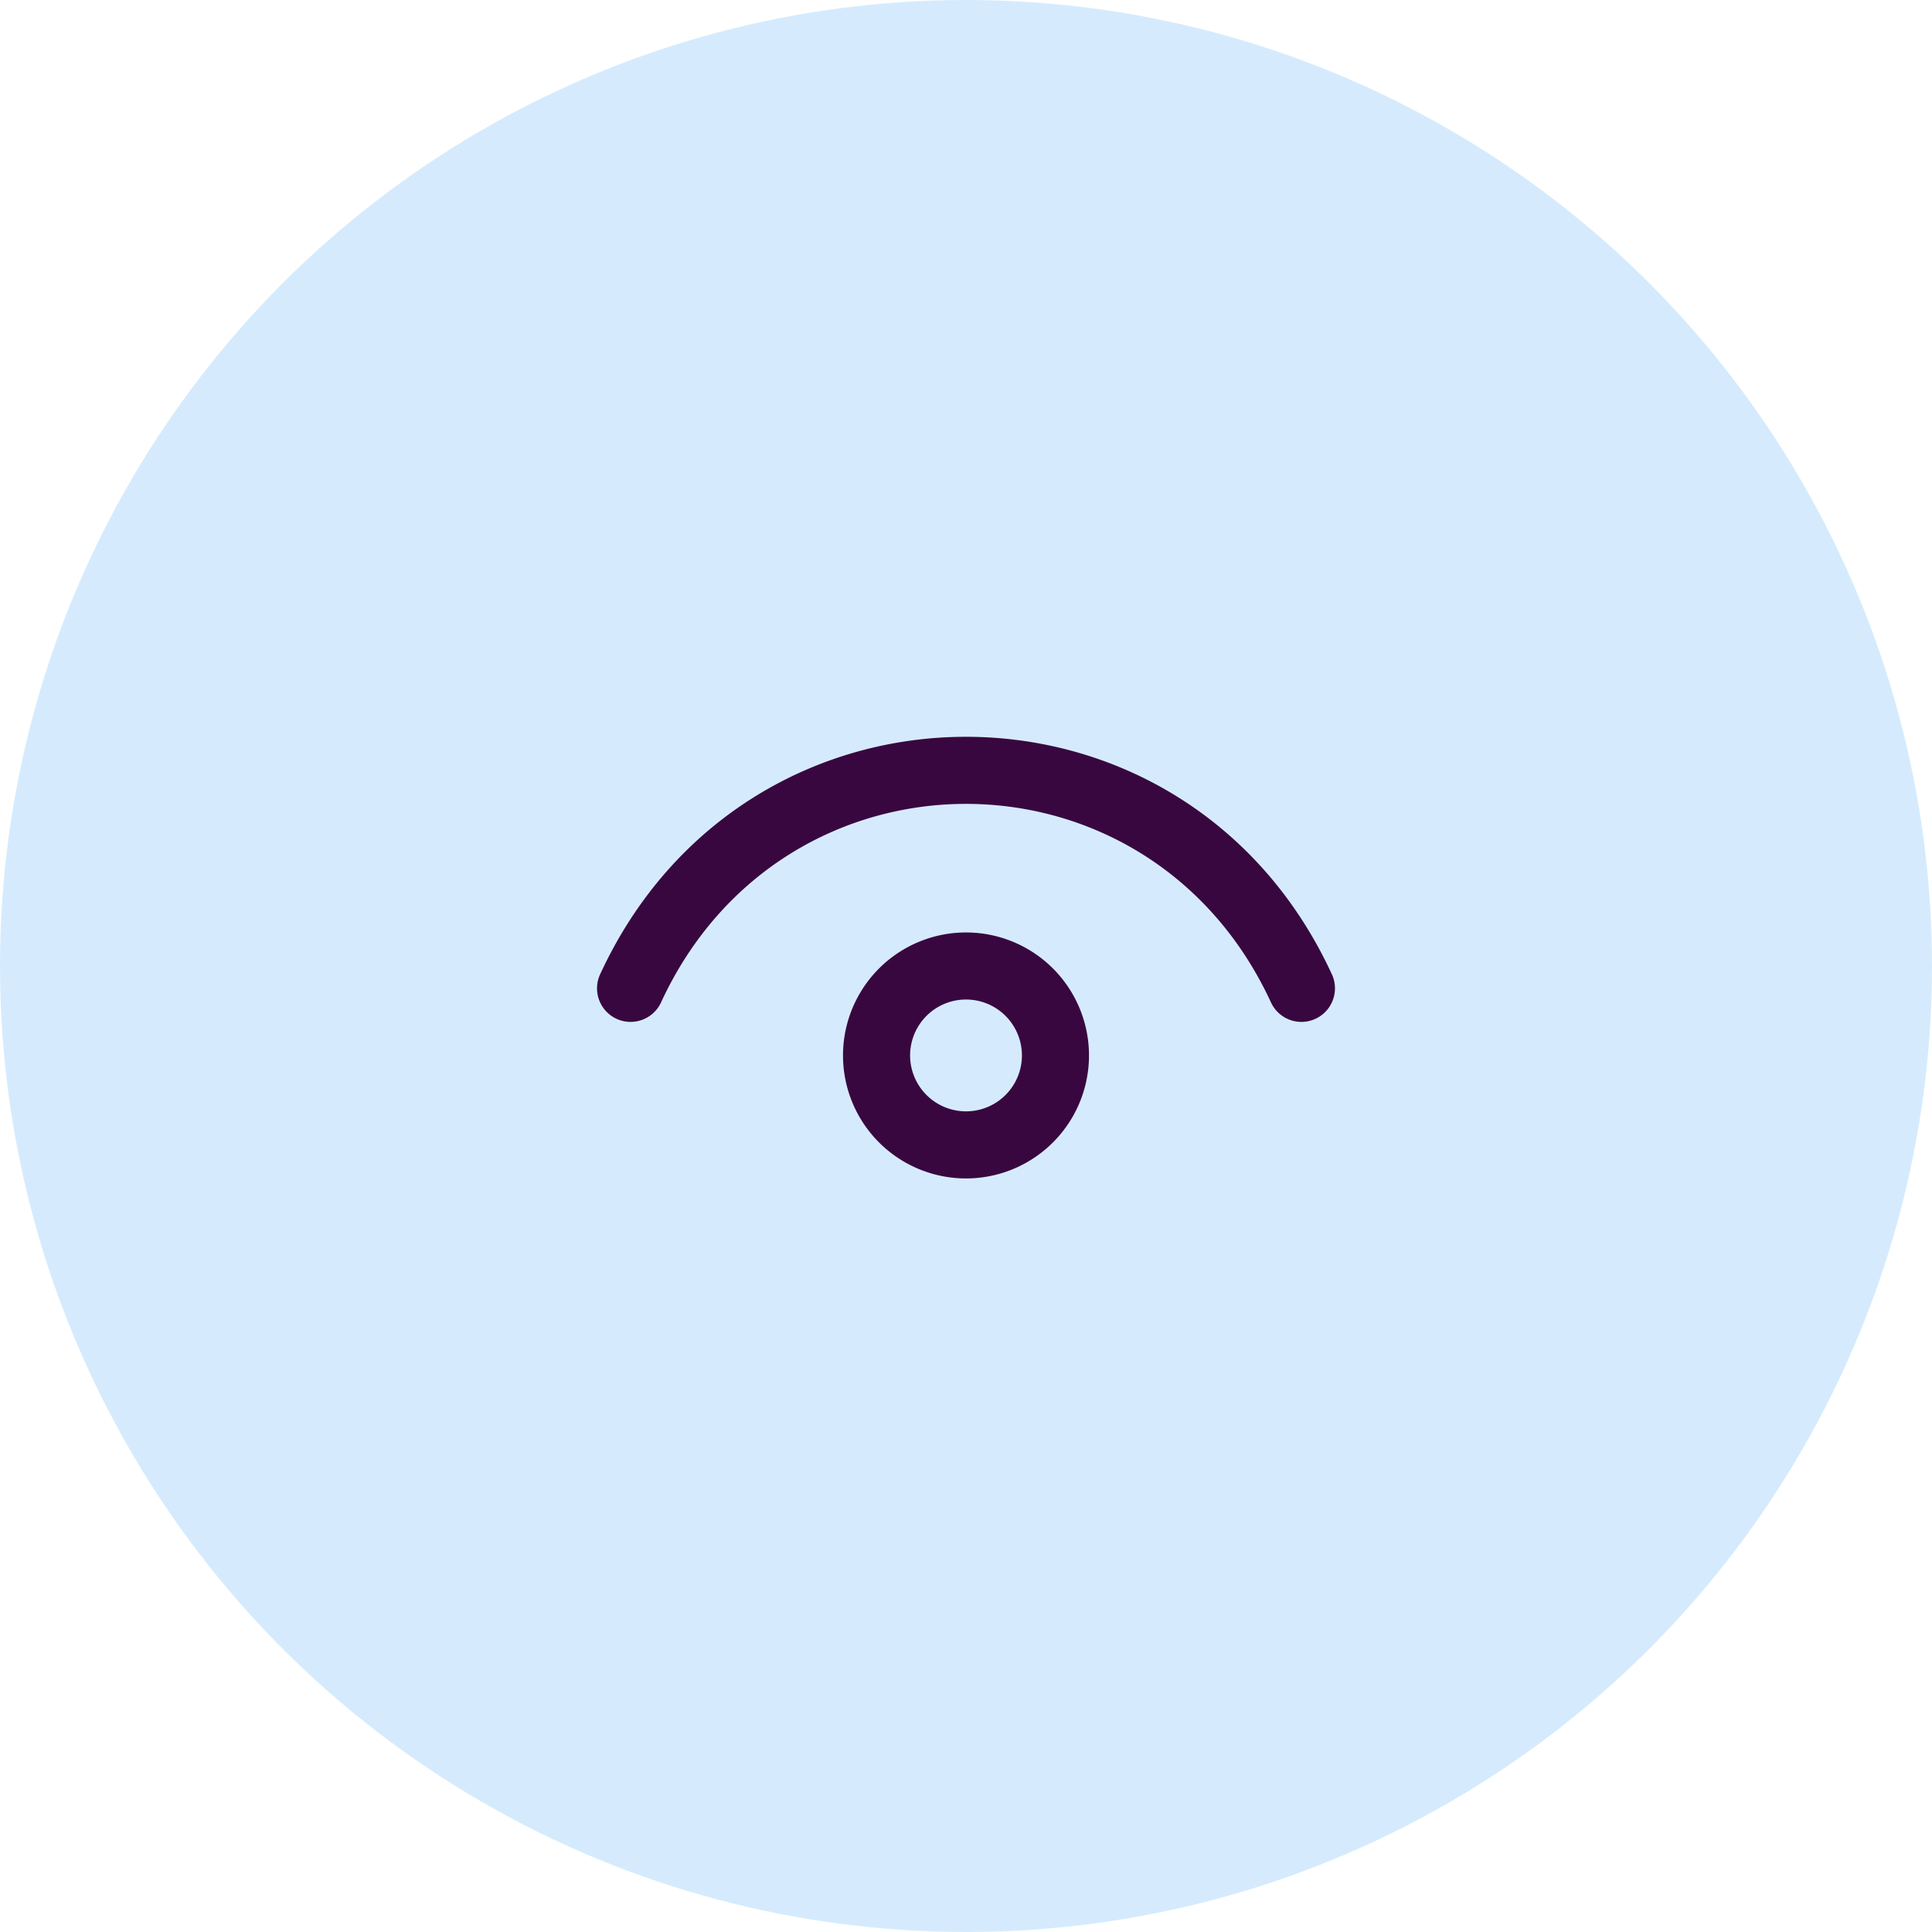 <svg xmlns="http://www.w3.org/2000/svg" width="72" height="72" fill="none"><circle cx="36" cy="36" r="36" fill="#D5EBFD"></circle><path fill-rule="evenodd" clip-rule="evenodd" d="M24.635 37.357c4.553-9.865 18.177-9.865 22.73 0a1.25 1.25 0 1 0 2.27-1.048c-5.447-11.801-21.823-11.801-27.27 0a1.25 1.25 0 0 0 2.27 1.048Zm13.449 1.976a2.083 2.083 0 1 0-4.167 0 2.083 2.083 0 0 0 4.167 0ZM36 34.75a4.583 4.583 0 1 1 0 9.167 4.583 4.583 0 0 1 0-9.167Z" fill="#39073F"></path></svg>